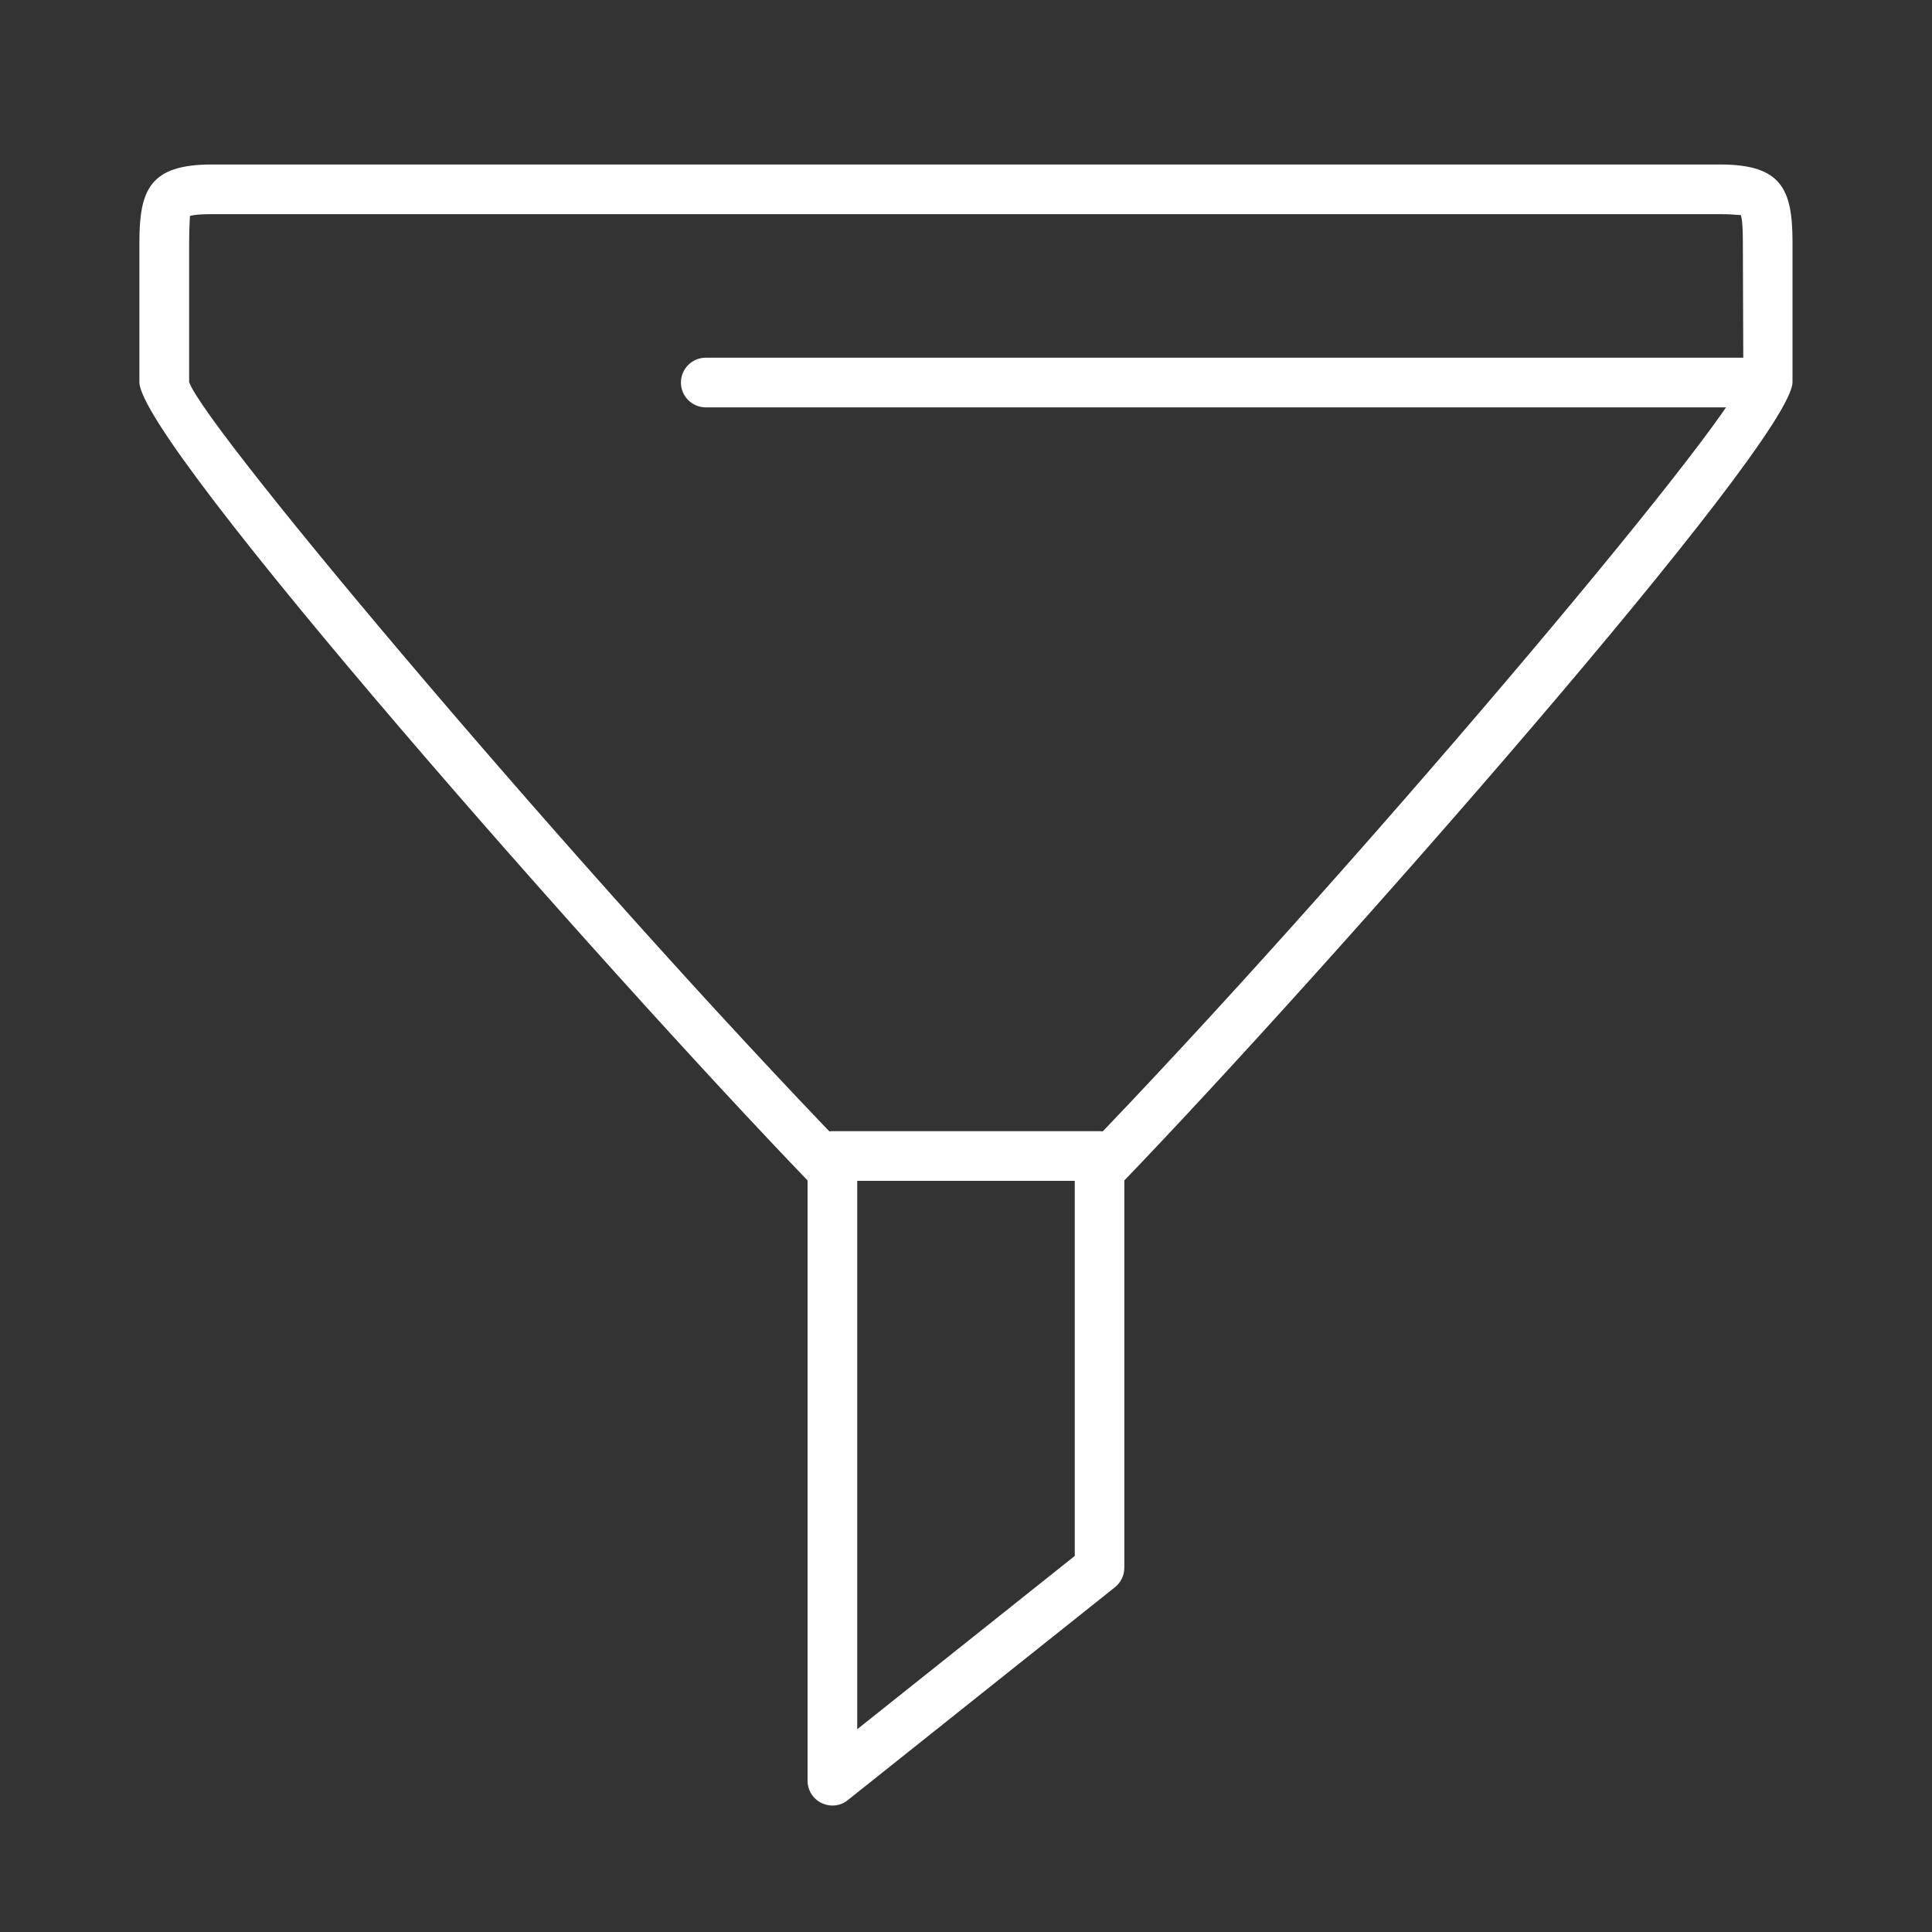 <?xml version="1.0" encoding="utf-8"?>
<!-- Generator: Adobe Illustrator 24.1.1, SVG Export Plug-In . SVG Version: 6.00 Build 0)  -->
<svg version="1.1" id="Ebene_1" xmlns="http://www.w3.org/2000/svg" xmlns:xlink="http://www.w3.org/1999/xlink" x="0px" y="0px"
	 viewBox="0 0 200 200" style="enable-background:new 0 0 200 200;" xml:space="preserve">
<rect x="0" y="0" width="200" height="200" fill="#333333" stroke="none"/>
<style type="text/css">
	.st0{fill:#FFFFFF;}
</style>
<g>
	<path class="st0" d="M86.17,186.91c-0.38,0-0.76-0.09-1.12-0.26c-0.89-0.43-1.45-1.32-1.45-2.31v-62.14
		c-20.7-21.5-69.17-76.37-69.17-82.65V25.06c0-5.44,1.12-8.03,7.46-8.03h156.21c6.34,0,7.46,2.59,7.46,8.03v14.49
		c0,6.17-48.99,61.69-69.17,82.65v40.1c0,0.78-0.36,1.52-0.97,2.01l-27.66,22.04C87.31,186.72,86.74,186.91,86.17,186.91z
		 M21.9,22.17c-1.73,0-2.17,0.16-2.26,0.2c0.06,0.04-0.06,0.7-0.06,2.69v14.49c1.66,4.87,40.86,51.33,68.44,79.82
		c0.46,0.48,0.72,1.12,0.72,1.79v57.85l22.52-17.94v-39.9c0-0.67,0.26-1.31,0.72-1.79c26.93-27.82,66.81-75.06,68.49-80.24
		l-0.05-14.08c0-1.95-0.13-2.62-0.23-2.83c0.05,0.1-0.4-0.06-2.09-0.06H21.9z"/>
</g>
<g>
	<path class="st0" d="M182.67,42.17H73.06c-1.42,0-2.57-1.15-2.57-2.57c0-1.42,1.15-2.57,2.57-2.57h109.6
		c1.42,0,2.57,1.15,2.57,2.57C185.23,41.02,184.08,42.17,182.67,42.17z"/>
</g>
<g>
	<path class="st0" d="M113.84,122.24H86.17c-1.42,0-2.57-1.15-2.57-2.57s1.15-2.57,2.57-2.57h27.67c1.42,0,2.57,1.15,2.57,2.57
		S115.25,122.24,113.84,122.24z"/>
</g>
</svg>
